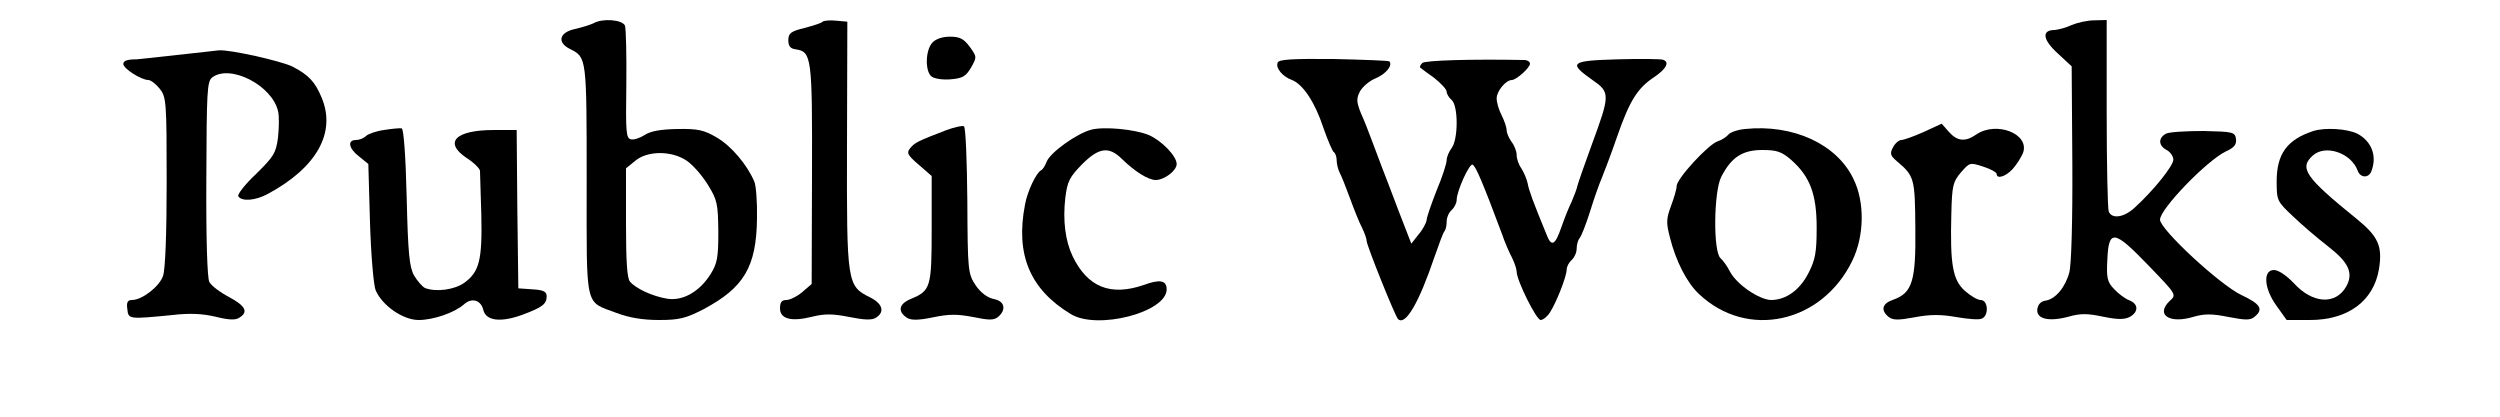 <?xml version="1.0" standalone="no"?>
<!DOCTYPE svg PUBLIC "-//W3C//DTD SVG 20010904//EN"
 "http://www.w3.org/TR/2001/REC-SVG-20010904/DTD/svg10.dtd">
<svg version="1.0" xmlns="http://www.w3.org/2000/svg"
 width="900pt" height="150pt" viewBox="75 400 750 125"
 preserveAspectRatio="xMidYMid meet">
<g transform="translate(0,900) scale(0.1,-0.1)"
fill="#000000" stroke="none">
<path d="M2530 4930 c-8 -4 -33 -12 -55 -17 -47 -10 -55 -40 -15 -60 50 -25
50 -24 50 -393 0 -394 -7 -362 90 -399 37 -14 78 -21 127 -21 61 0 80 5 133
32 122 65 159 127 161 272 1 50 -3 100 -8 111 -21 50 -69 107 -112 132 -39 23
-56 27 -119 26 -49 -1 -80 -6 -98 -18 -14 -9 -32 -15 -41 -13 -15 3 -16 22
-14 163 1 88 -1 168 -4 178 -8 18 -67 23 -95 7z m280 -412 c19 -13 47 -45 64
-73 28 -45 30 -57 31 -140 0 -77 -3 -95 -23 -127 -33 -53 -84 -82 -131 -74
-43 7 -93 30 -111 51 -9 10 -12 64 -12 177 l0 163 27 22 c36 31 109 32 155 1z"/>
<path d="M3218 4935 c-3 -4 -28 -12 -55 -19 -41 -10 -48 -16 -48 -37 0 -17 6
-25 22 -27 48 -7 50 -23 49 -375 l-1 -329 -28 -24 c-15 -13 -37 -24 -48 -24
-14 0 -19 -7 -19 -25 0 -32 34 -41 97 -25 37 9 61 9 111 -1 45 -9 68 -10 80
-2 27 17 20 42 -18 61 -69 34 -70 42 -69 457 l1 370 -34 3 c-19 2 -37 0 -40
-3z"/>
<path d="M6965 4925 c-16 -8 -40 -14 -51 -15 -40 0 -36 -29 9 -70 l42 -39 2
-290 c1 -173 -3 -306 -9 -328 -12 -45 -42 -81 -72 -85 -13 -2 -22 -11 -24 -25
-4 -30 34 -39 94 -23 35 10 56 10 103 0 44 -9 63 -9 80 -1 27 15 27 39 -1 50
-13 5 -33 20 -46 34 -20 21 -23 33 -20 88 4 92 20 90 123 -17 84 -87 85 -88
65 -106 -45 -42 -2 -71 72 -48 32 9 54 9 104 -1 51 -10 66 -10 78 1 27 22 18
38 -40 65 -65 31 -244 197 -244 226 0 32 140 177 198 205 25 11 32 21 30 37
-3 21 -9 22 -98 24 -52 0 -103 -3 -112 -8 -24 -13 -23 -36 2 -49 11 -6 20 -19
20 -29 0 -18 -58 -91 -115 -143 -33 -31 -70 -36 -79 -12 -3 9 -6 141 -6 295
l0 279 -37 -1 c-21 0 -51 -7 -68 -14z"/>
<path d="M3547 4872 c-21 -23 -22 -85 -3 -101 8 -7 34 -11 57 -9 36 3 46 8 62
35 18 32 18 32 -4 63 -18 24 -30 30 -59 30 -23 0 -43 -7 -53 -18z"/>
<path d="M1280 4835 c-63 -7 -117 -13 -120 -13 -28 0 -40 -4 -40 -14 0 -14 54
-48 75 -48 7 0 23 -12 34 -26 20 -25 21 -39 21 -279 0 -156 -4 -264 -11 -283
-11 -32 -63 -72 -93 -72 -13 0 -17 -7 -14 -27 3 -31 4 -31 136 -18 50 6 90 4
128 -5 40 -10 61 -11 72 -3 28 17 19 35 -31 62 -27 14 -53 34 -59 45 -6 11
-10 125 -9 310 1 262 2 292 18 304 54 40 179 -24 197 -101 4 -15 3 -51 0 -80
-6 -46 -13 -57 -66 -109 -33 -31 -57 -62 -53 -67 10 -16 51 -13 88 7 147 79
206 184 162 289 -20 48 -39 68 -87 93 -34 17 -190 52 -222 49 -6 -1 -63 -7
-126 -14z"/>
<path d="M4583 4812 c-7 -16 15 -42 43 -52 33 -13 69 -67 94 -143 13 -37 27
-70 31 -73 5 -3 9 -14 9 -25 0 -10 4 -27 9 -37 5 -9 19 -44 31 -77 12 -33 28
-73 36 -88 8 -16 14 -34 14 -40 0 -13 85 -225 94 -234 22 -22 63 49 109 185
14 40 27 76 31 79 3 4 6 16 6 28 0 13 7 28 15 35 8 7 15 21 15 30 0 27 39 112
48 106 10 -6 30 -53 88 -208 8 -24 22 -56 30 -71 8 -16 14 -35 14 -42 0 -26
59 -145 72 -145 7 0 20 10 28 23 19 29 50 108 50 128 0 9 7 22 15 29 8 7 15
22 15 34 0 12 4 26 9 32 5 5 19 41 31 79 12 39 28 84 35 100 7 17 28 72 46
124 38 110 62 147 112 180 37 25 47 46 25 52 -7 2 -68 3 -135 1 -141 -4 -149
-10 -77 -61 55 -38 55 -44 -1 -196 -20 -55 -39 -109 -42 -120 -2 -11 -11 -33
-18 -50 -8 -16 -22 -51 -31 -77 -19 -55 -30 -60 -45 -20 -41 100 -52 130 -56
152 -3 14 -12 34 -19 45 -8 11 -14 29 -14 40 0 11 -7 29 -15 39 -8 11 -15 27
-15 35 0 9 -7 29 -15 45 -8 15 -15 38 -15 51 0 21 27 55 46 55 14 1 54 37 54
49 0 6 -8 11 -17 11 -158 3 -298 -1 -306 -9 -6 -6 -9 -12 -6 -14 2 -2 21 -16
42 -31 20 -16 37 -34 37 -41 0 -7 7 -18 15 -25 20 -17 20 -118 0 -144 -8 -11
-15 -27 -15 -37 0 -9 -13 -50 -30 -90 -16 -41 -30 -81 -30 -89 -1 -8 -11 -28
-24 -43 l-22 -28 -38 98 c-20 54 -44 115 -52 136 -7 20 -21 55 -29 77 -8 22
-22 58 -32 80 -14 35 -14 44 -3 66 8 14 29 32 47 39 31 13 52 39 41 51 -3 2
-78 5 -168 7 -123 1 -164 -1 -167 -11z"/>
<path d="M3590 4610 c-86 -33 -96 -38 -109 -54 -12 -14 -9 -21 25 -50 l39 -34
0 -159 c0 -176 -3 -185 -63 -210 -36 -15 -40 -38 -10 -57 12 -7 34 -7 77 2 48
10 73 10 120 1 48 -10 62 -10 75 0 26 22 20 48 -13 54 -19 4 -39 19 -54 41
-23 35 -24 42 -25 253 -1 119 -5 220 -10 224 -4 3 -27 -2 -52 -11z"/>
<path d="M6521 4604 c-29 -13 -60 -24 -67 -24 -7 0 -19 -10 -25 -22 -10 -19
-8 -25 12 -42 52 -44 54 -51 55 -200 2 -158 -9 -195 -66 -215 -33 -11 -39 -31
-15 -51 13 -11 29 -11 78 -2 46 9 79 9 125 1 34 -6 69 -9 77 -5 22 8 20 56 -3
56 -10 0 -31 13 -48 28 -36 33 -44 78 -40 231 2 85 5 96 29 124 26 30 27 30
67 17 22 -7 40 -17 40 -22 0 -16 27 -8 48 15 11 12 25 34 31 48 21 58 -81 97
-141 55 -32 -22 -56 -20 -81 8 l-22 25 -54 -25z"/>
<path d="M1902 4610 c-23 -3 -48 -12 -54 -18 -7 -7 -20 -12 -30 -12 -27 0 -22
-26 10 -50 l27 -22 5 -176 c3 -99 11 -189 17 -203 20 -46 82 -89 129 -89 44 0
108 22 136 47 23 21 51 13 58 -17 8 -33 53 -38 118 -14 59 22 72 32 72 55 0
14 -9 19 -42 21 l-43 3 -3 238 -2 237 -68 0 c-116 0 -152 -37 -82 -84 22 -14
40 -32 40 -39 0 -6 2 -66 4 -132 3 -136 -6 -171 -52 -204 -29 -20 -83 -28
-117 -15 -8 4 -23 21 -33 38 -14 25 -18 68 -22 235 -3 124 -9 205 -15 206 -5
1 -29 -1 -53 -5z"/>
<path d="M4024 4611 c-43 -11 -123 -68 -134 -96 -5 -13 -12 -24 -17 -26 -14
-7 -41 -63 -48 -103 -29 -150 15 -254 137 -328 79 -49 288 5 288 74 0 27 -20
31 -69 13 -99 -34 -168 -7 -213 86 -22 46 -30 107 -22 176 6 49 13 62 50 100
51 51 81 55 121 15 38 -37 78 -62 100 -62 26 0 63 28 63 48 0 24 -46 71 -84
87 -41 17 -133 26 -172 16z"/>
<path d="M5985 4613 c-22 -2 -45 -10 -50 -17 -6 -7 -20 -16 -32 -20 -28 -9
-123 -112 -123 -134 0 -9 -8 -36 -17 -60 -14 -38 -15 -50 -3 -95 17 -69 51
-136 87 -169 144 -137 369 -88 460 100 36 74 38 176 3 246 -50 104 -181 164
-325 149z m139 -93 c56 -50 76 -102 76 -203 0 -73 -4 -96 -24 -135 -26 -52
-68 -82 -113 -82 -36 1 -103 47 -123 85 -8 16 -21 34 -28 40 -23 18 -21 201 2
245 30 58 63 80 123 80 44 0 58 -5 87 -30z"/>
<path d="M7690 4607 c-79 -26 -110 -69 -110 -151 0 -57 1 -60 49 -105 26 -25
74 -66 105 -90 62 -48 77 -80 55 -120 -32 -57 -102 -52 -158 10 -22 23 -46 39
-59 39 -34 0 -30 -56 8 -108 l30 -42 70 0 c114 0 191 57 207 153 11 69 -2 98
-69 152 -152 123 -171 151 -130 188 38 35 116 8 135 -45 8 -22 33 -23 41 -2
18 46 1 90 -42 113 -31 15 -97 19 -132 8z"/>
</g>
</svg>

